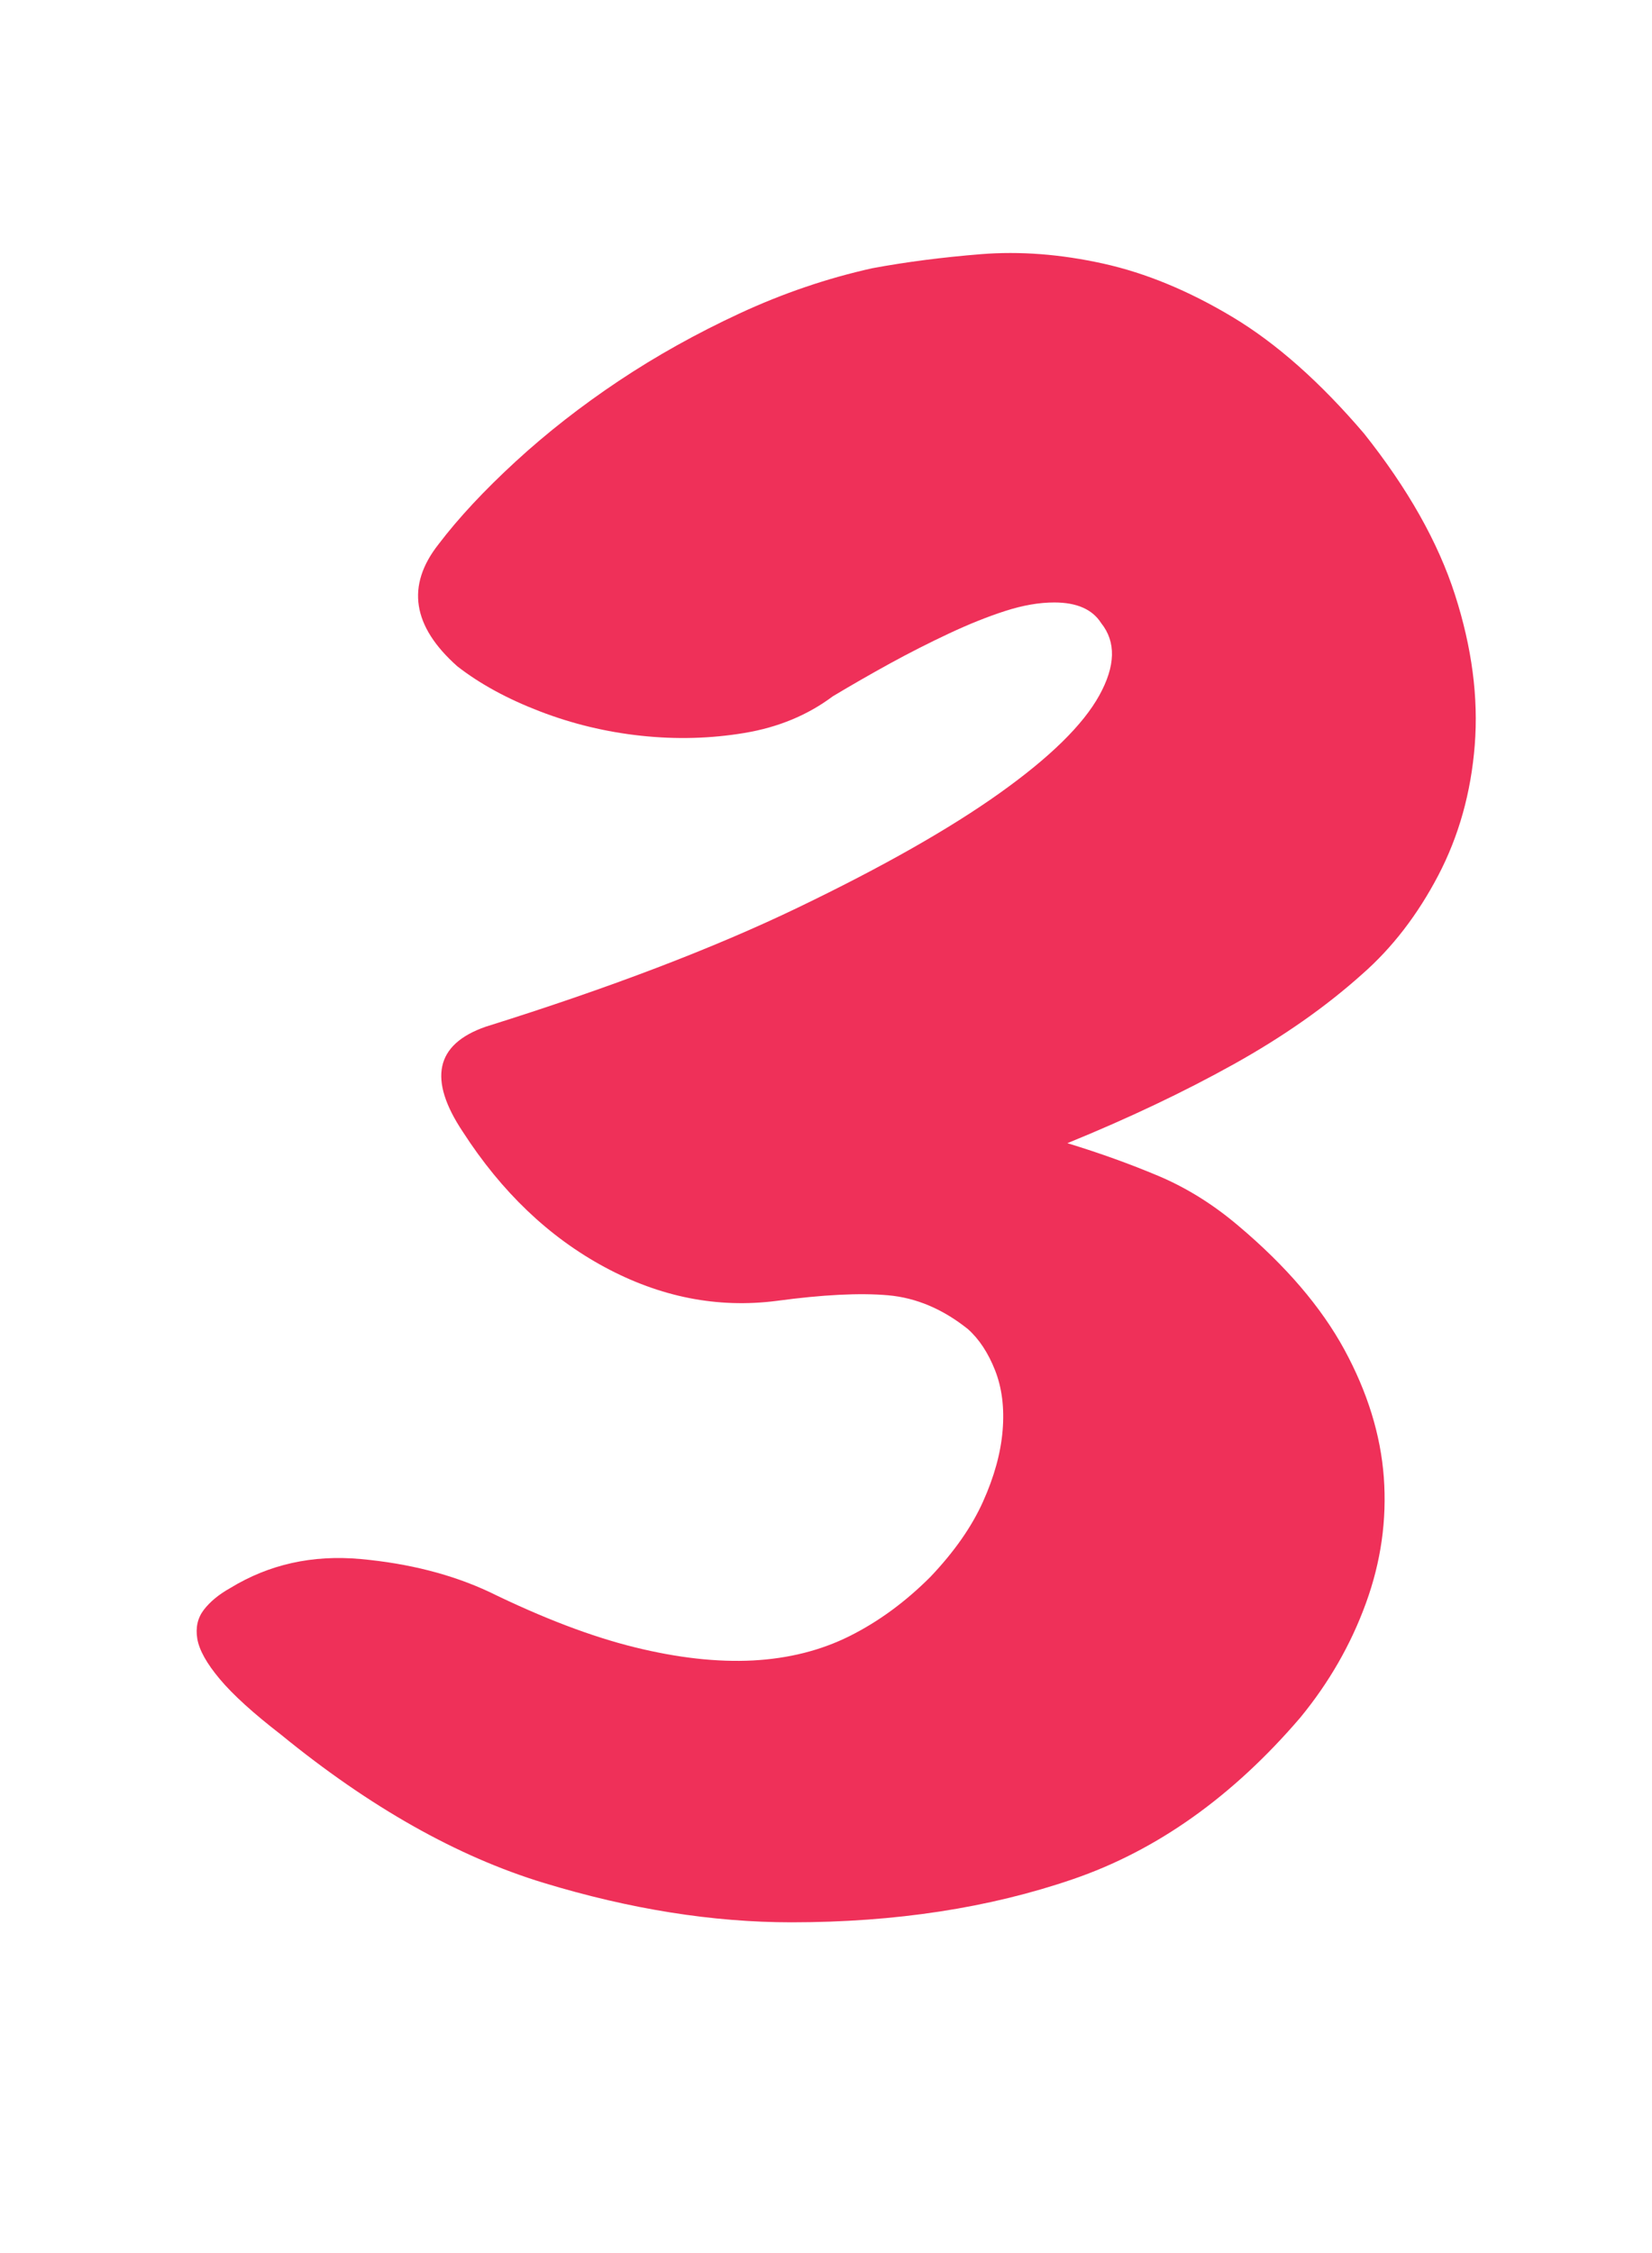 <svg version="1.1" id="レイヤー_1" xmlns="http://www.w3.org/2000/svg" xmlns:xlink="http://www.w3.org/1999/xlink" x="0px"
	 y="0px" width="44px" height="60px" viewBox="0 0 44 60" enable-background="new 0 0 44 60">
<g>
	<path fill="#EF3059" d="M30.857,31.317c0.75,0.317,1.458,0.759,2.125,1.325c1.267,1.067,2.208,2.167,2.825,3.3
		c0.616,1.134,0.966,2.268,1.05,3.4c0.083,1.133-0.075,2.25-0.476,3.35c-0.399,1.1-0.983,2.117-1.75,3.05
		c-1.8,2.101-3.816,3.534-6.05,4.3c-2.233,0.767-4.733,1.15-7.5,1.15c-2.1,0-4.3-0.35-6.6-1.05s-4.634-2.017-7-3.95
		c-0.733-0.566-1.275-1.058-1.625-1.475c-0.351-0.417-0.55-0.775-0.601-1.075c-0.05-0.3,0.009-0.558,0.176-0.775
		c0.167-0.216,0.399-0.407,0.699-0.575c1.034-0.633,2.192-0.891,3.476-0.774c1.282,0.117,2.425,0.408,3.425,0.875
		c1.433,0.7,2.725,1.192,3.875,1.475c1.15,0.284,2.2,0.4,3.15,0.351c0.949-0.051,1.808-0.267,2.574-0.65
		c0.767-0.383,1.483-0.908,2.15-1.575c0.633-0.666,1.1-1.333,1.4-2c0.3-0.666,0.475-1.3,0.524-1.899
		c0.05-0.601-0.017-1.133-0.2-1.601c-0.184-0.466-0.425-0.833-0.725-1.1c-0.667-0.533-1.375-0.833-2.125-0.9
		c-0.75-0.066-1.742-0.017-2.975,0.15c-1.567,0.2-3.093-0.101-4.575-0.9c-1.483-0.8-2.742-2-3.775-3.6
		c-0.934-1.4-0.733-2.333,0.601-2.8c3.3-1.033,6.074-2.091,8.324-3.175c2.25-1.083,4.042-2.1,5.375-3.05s2.217-1.816,2.65-2.6
		c0.433-0.783,0.45-1.425,0.05-1.925c-0.233-0.367-0.649-0.55-1.25-0.55c-0.399,0-0.833,0.075-1.3,0.225s-0.967,0.35-1.5,0.6
		s-1.059,0.517-1.575,0.8c-0.517,0.284-1.024,0.575-1.524,0.875c-0.668,0.5-1.45,0.825-2.351,0.975
		c-0.899,0.15-1.817,0.175-2.75,0.075c-0.934-0.1-1.833-0.316-2.7-0.65c-0.867-0.333-1.6-0.733-2.199-1.2
		c-1.2-1.066-1.367-2.15-0.5-3.25c0.532-0.7,1.216-1.433,2.05-2.2c0.833-0.766,1.75-1.482,2.75-2.15c1-0.667,2.075-1.266,3.225-1.8
		c1.15-0.533,2.325-0.933,3.525-1.2c0.899-0.167,1.866-0.292,2.899-0.375c1.033-0.083,2.117,0,3.25,0.25s2.283,0.725,3.45,1.425
		c1.167,0.7,2.333,1.733,3.5,3.1c1.167,1.467,1.976,2.9,2.425,4.3c0.45,1.4,0.625,2.733,0.525,4c-0.1,1.267-0.425,2.425-0.975,3.475
		c-0.551,1.05-1.226,1.925-2.025,2.625c-0.967,0.867-2.108,1.667-3.425,2.4c-1.317,0.733-2.792,1.434-4.425,2.1
		C29.299,30.709,30.107,31.001,30.857,31.317z"/>
</g>
</svg>

